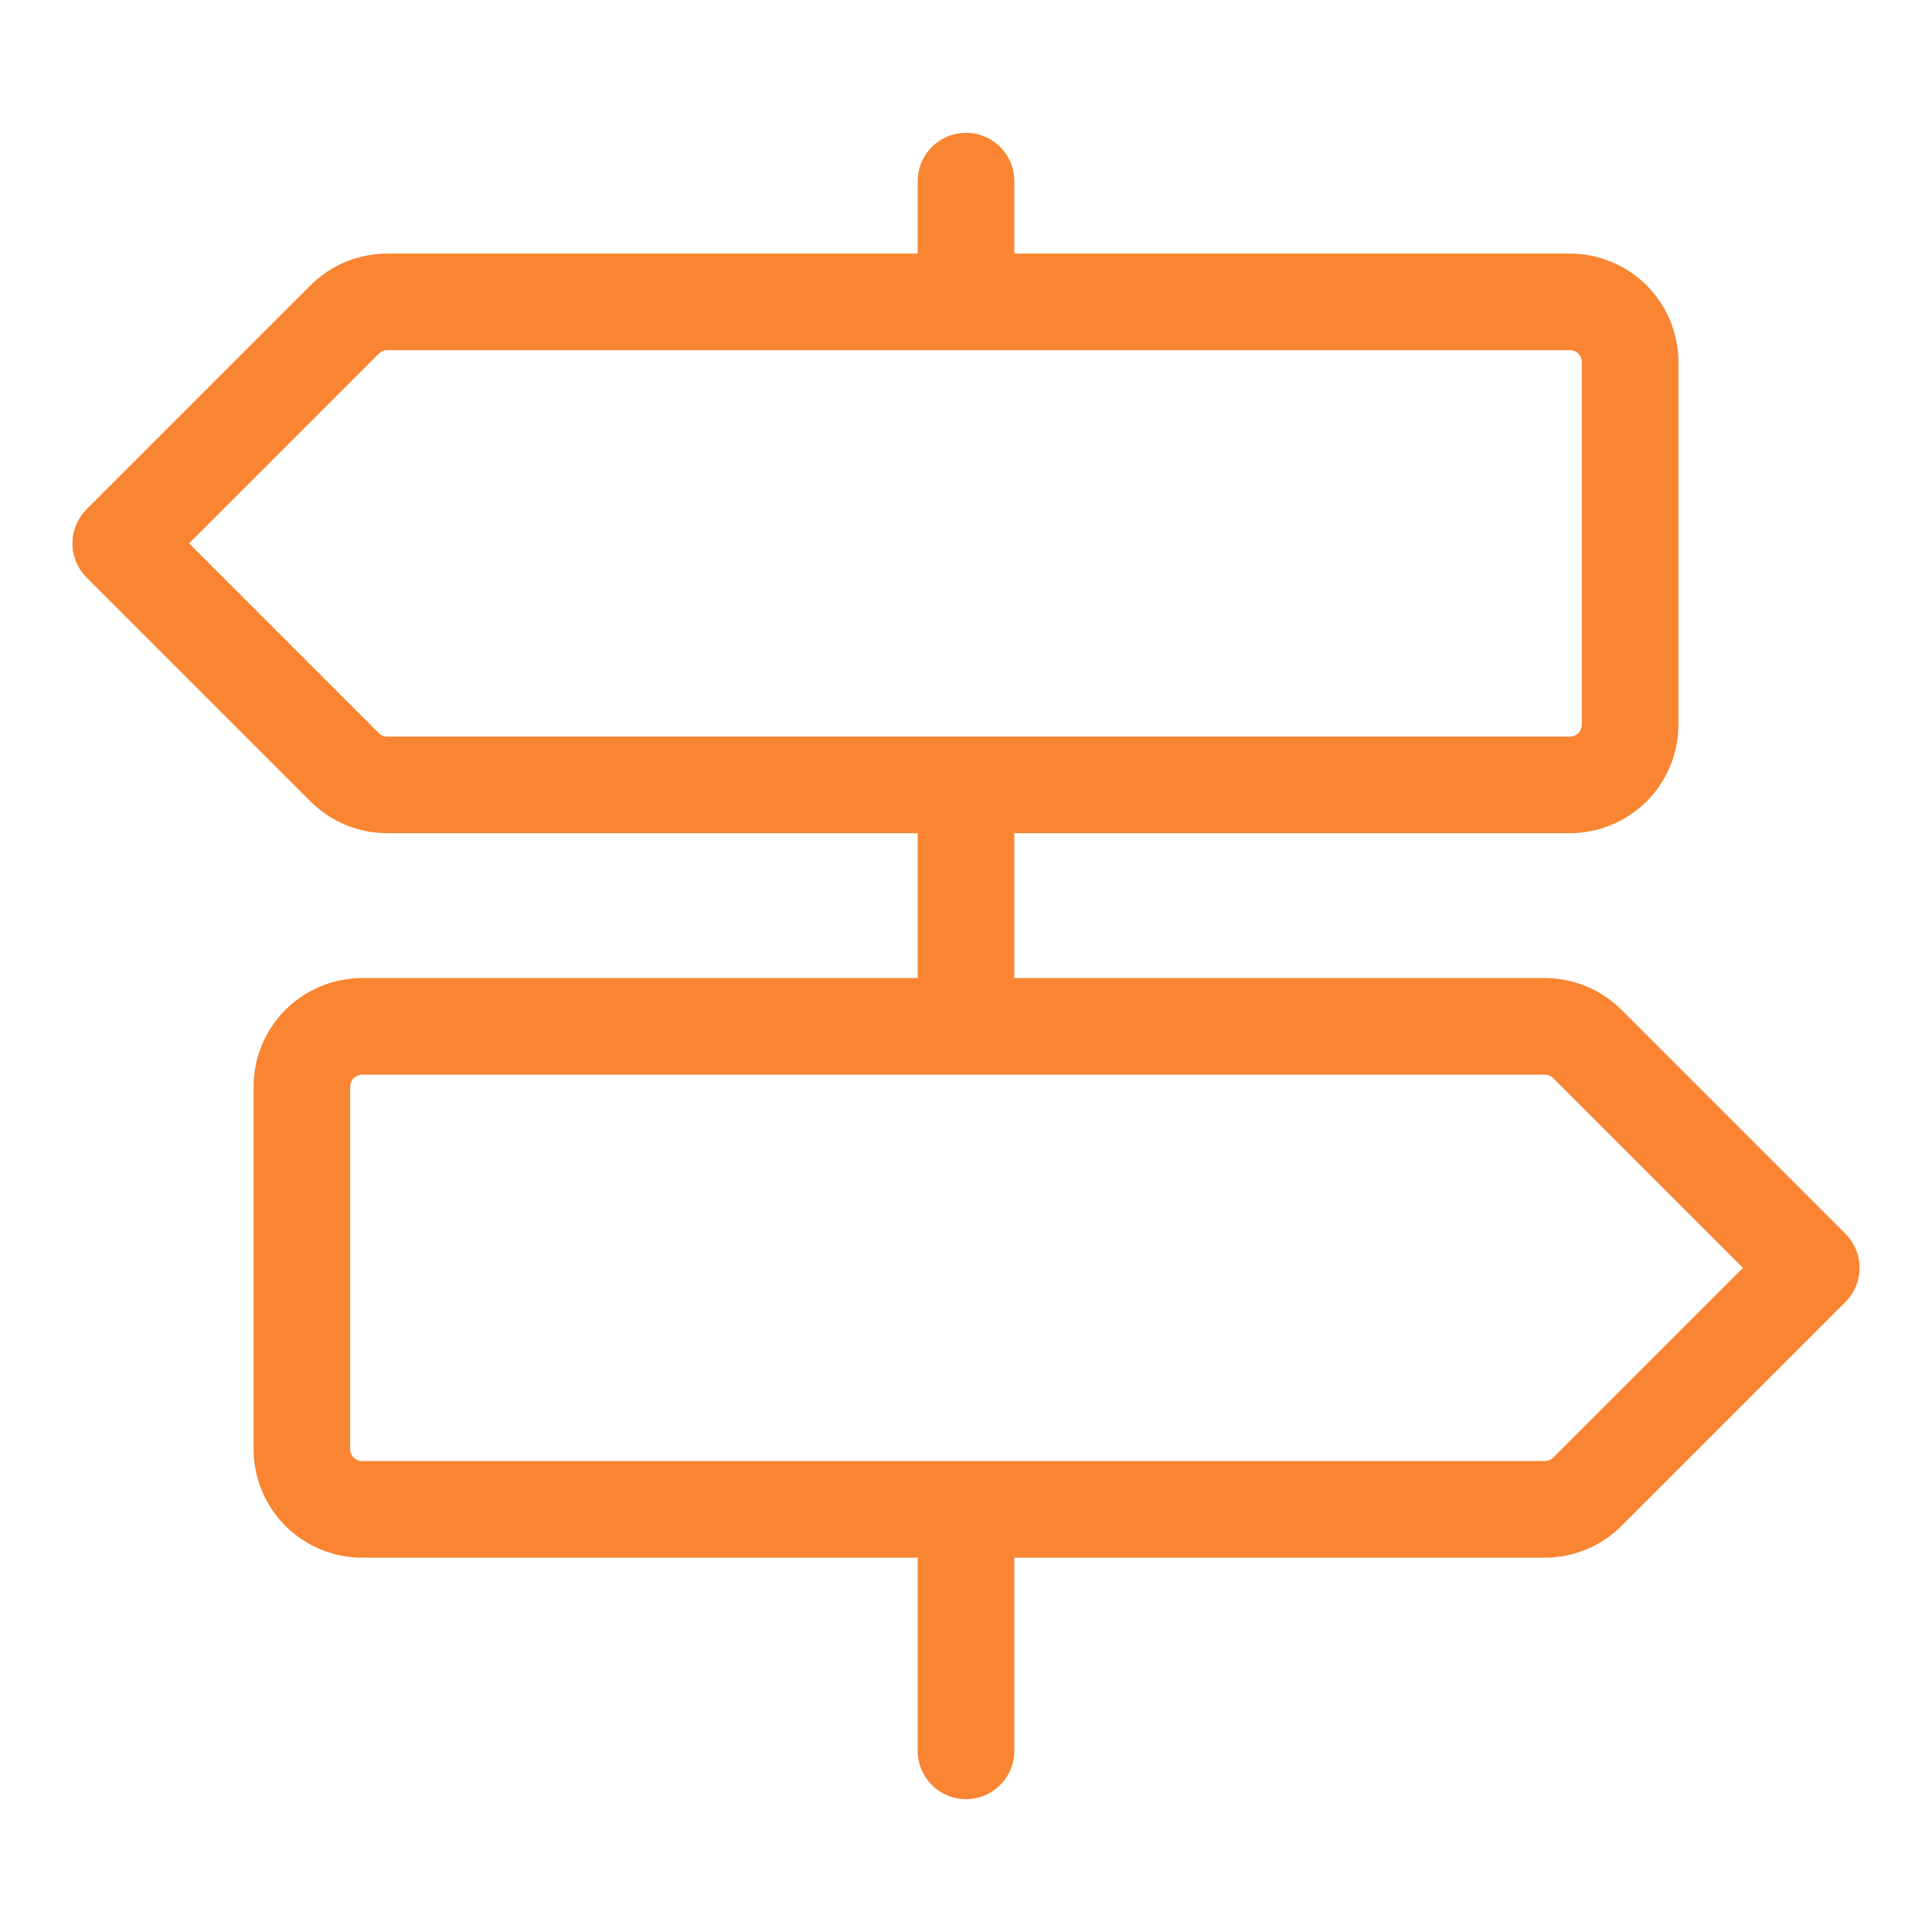<?xml version="1.0" encoding="UTF-8"?> <svg xmlns="http://www.w3.org/2000/svg" width="16" height="16" viewBox="0 0 16 16" fill="none"><path d="M8 12.5V14.5M8 6.5V8.5M8 1.5V2.5M13 6.5H3.207C3.141 6.5 3.076 6.487 3.016 6.462C2.955 6.437 2.9 6.4 2.853 6.353L1 4.5L2.853 2.647C2.9 2.6 2.955 2.563 3.016 2.538C3.076 2.513 3.141 2.5 3.207 2.5H13C13.133 2.5 13.26 2.553 13.354 2.646C13.447 2.74 13.5 2.867 13.5 3V6C13.5 6.133 13.447 6.26 13.354 6.354C13.26 6.447 13.133 6.5 13 6.5ZM3 12.5H12.793C12.858 12.5 12.924 12.487 12.984 12.462C13.045 12.437 13.1 12.4 13.147 12.353L15 10.5L13.147 8.647C13.1 8.6 13.045 8.563 12.984 8.538C12.924 8.513 12.858 8.5 12.793 8.5H3C2.867 8.5 2.74 8.553 2.646 8.646C2.553 8.74 2.5 8.867 2.5 9V12C2.5 12.133 2.553 12.26 2.646 12.354C2.74 12.447 2.867 12.5 3 12.5Z" stroke="#F98431" stroke-width="0.8" stroke-linecap="round" stroke-linejoin="round"></path></svg> 